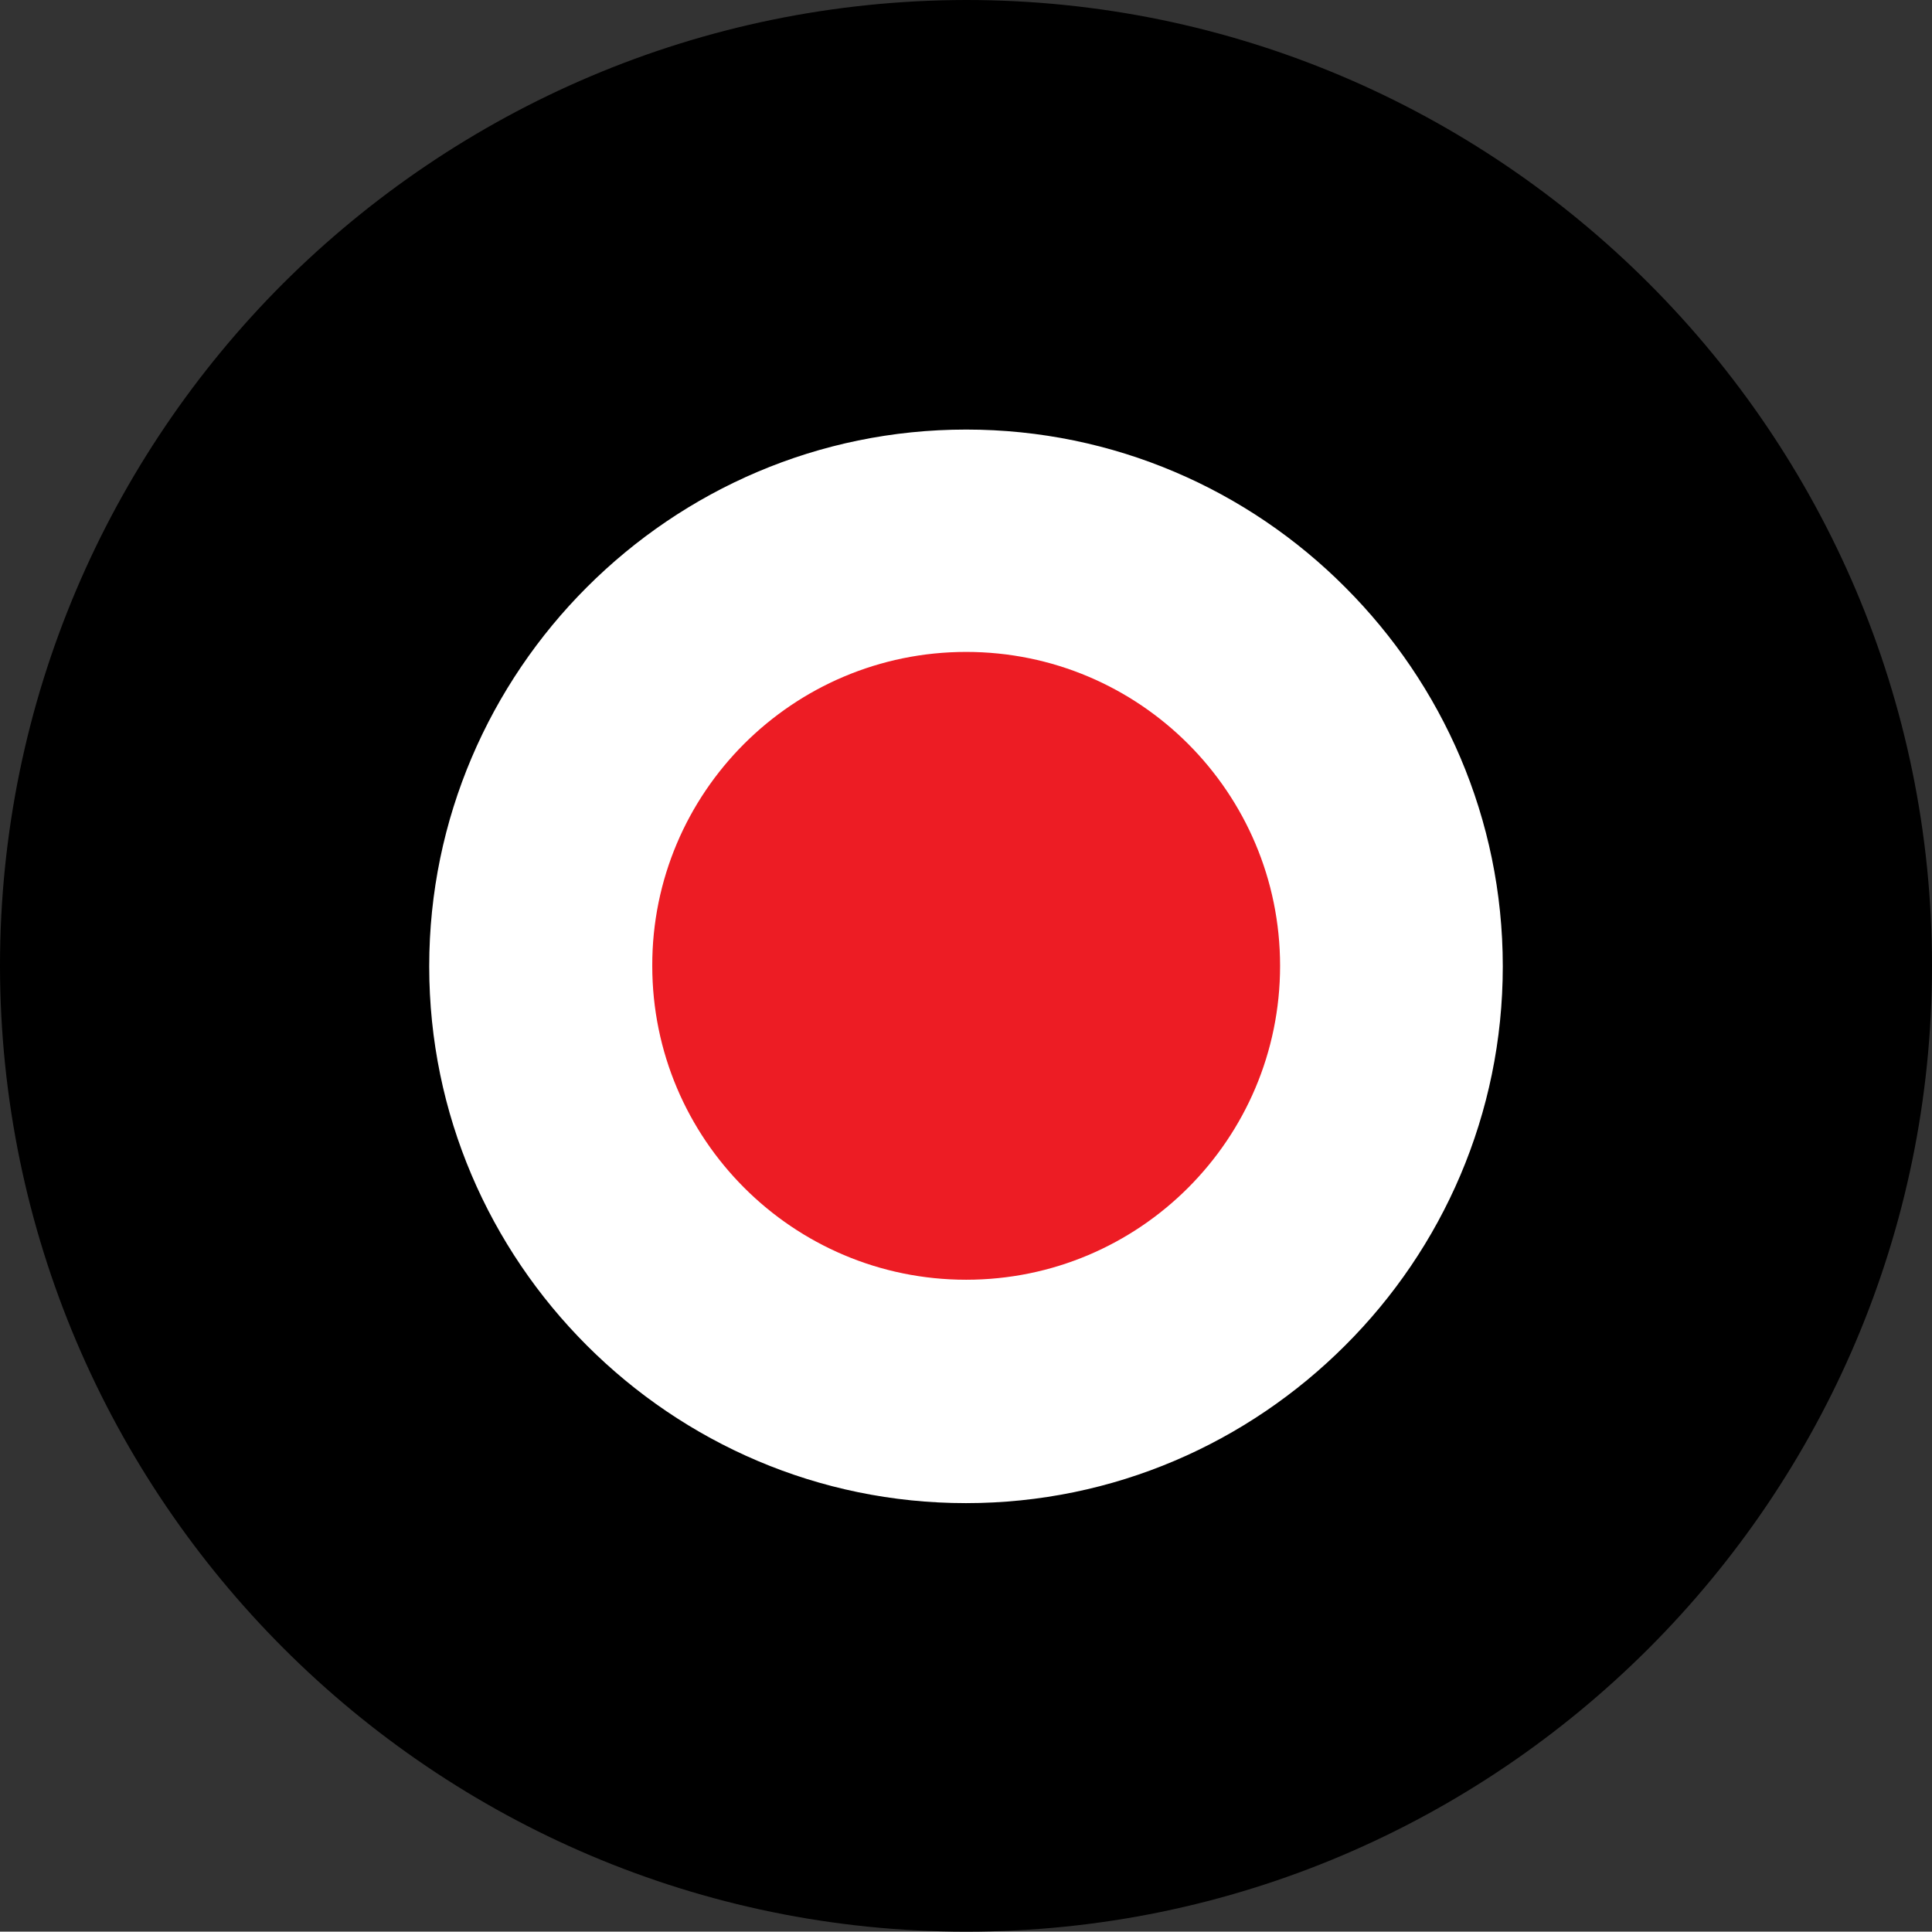 <?xml version="1.0" encoding="UTF-8"?>
<svg xmlns="http://www.w3.org/2000/svg" viewBox="0 0 561.3 561.2">
  <rect x="0" y="0" width="561.3" height="561.2" fill="#333333" stroke="none"/>
  <defs>
    <style>
      .cls-1 {
        fill: #fff;
      }

      .cls-2 {
        fill: #ed1c24;
      }

      .cls-2, .cls-3 {
        fill-rule: evenodd;
      }
    </style>
  </defs>
  <g id="Layer_2" data-name="Layer 2">
    <circle class="cls-1" cx="282.6" cy="280.75" r="168"/>
  </g>
  <g id="Layer_1" data-name="Layer 1">
    <g>
      <path class="cls-3" d="m280.7,0h0c77.3,0,147.5,31.5,198.3,82.3,50.8,50.8,82.3,120.9,82.3,198.2v.1h0c0,77.3-31.5,147.5-82.3,198.3-50.8,50.8-120.9,82.3-198.2,82.3h-.1c-77.3,0-147.5-31.5-198.3-82.3C31.6,428.1.1,358,0,280.7v-.1h0c0-77.3,31.5-147.5,82.3-198.3C133.2,31.6,203.3.1,280.7,0h0Zm0,124.8h0c-43,0-81.9,17.5-110.2,45.8-28.2,28.2-45.8,67.2-45.8,110.1h0v.1c0,42.9,17.5,81.8,45.8,110.1s67.2,45.8,110.1,45.8h.1c42.9,0,81.8-17.5,110.1-45.8,28.3-28.2,45.8-67.2,45.8-110.1h0v-.1c0-42.9-17.5-81.8-45.8-110.1-28.2-28.3-67.2-45.8-110.1-45.8h0Z"/>
      <path class="cls-2" d="m280.7,189.4c50.4,0,91.2,40.9,91.2,91.2s-40.8,91.2-91.2,91.2-91.2-40.9-91.2-91.2c-.1-50.3,40.8-91.2,91.2-91.2h0Z"/>
    </g>
  </g>
</svg>